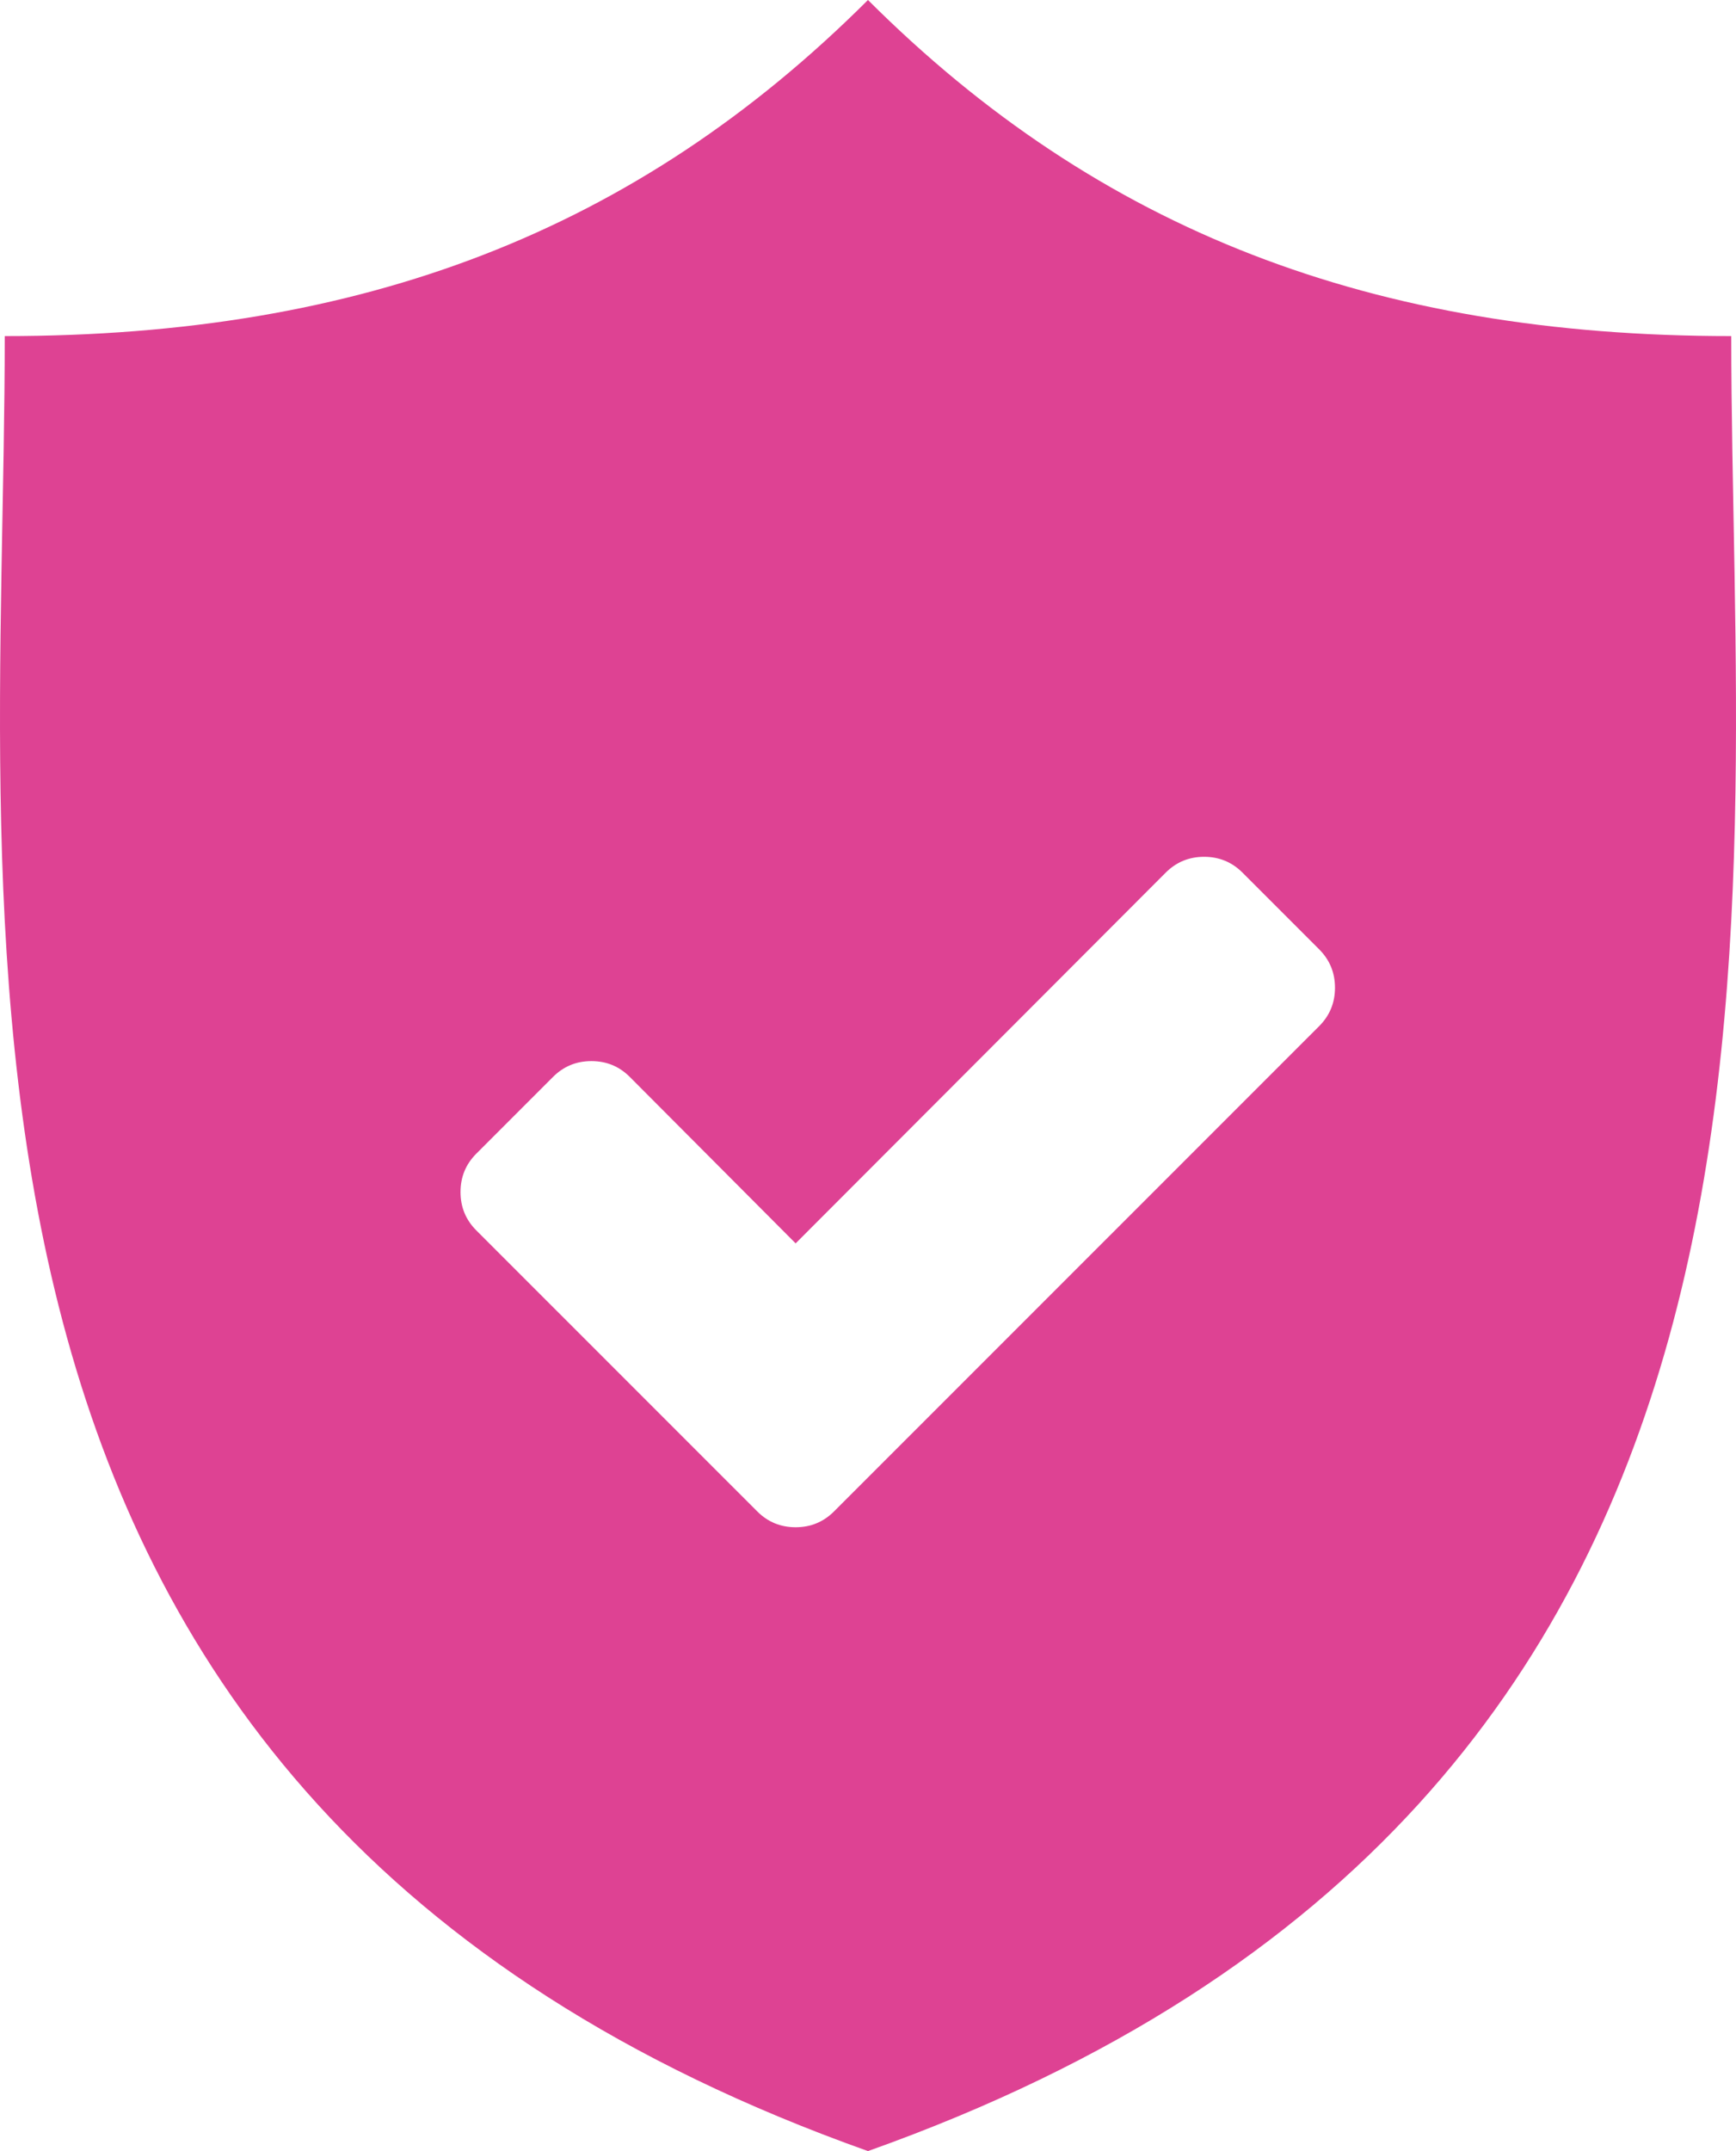 <?xml version="1.0" encoding="UTF-8"?>
<svg width="671px" height="831px" viewBox="0 0 671 831" version="1.1" xmlns="http://www.w3.org/2000/svg" xmlns:xlink="http://www.w3.org/1999/xlink">
    <!-- Generator: Sketch 58 (84663) - https://sketch.com -->
    <title>Shape</title>
    <desc>Created with Sketch.</desc>
    <g id="Page-1" stroke="none" stroke-width="1" fill="none" fill-rule="evenodd">
        <g id="Artboard" fill="#DE4293" fill-rule="nonzero">
            <path d="M335.487,-2.5243549e-29 C425.036,89.323 530.934,129.835 669.164,129.835 C669.164,362.454 716.084,695.674 335.485,831 C-45.086,695.672 1.836,362.451 1.836,129.835 C140.055,129.835 245.948,89.323 335.487,-2.5243549e-29 Z M465.413,331 C459.594,331 454.649,333.035 450.583,337.104 L307.53,480.339 L243.419,416.024 C239.348,411.954 234.406,409.921 228.592,409.921 C222.775,409.921 217.833,411.954 213.762,416.024 L184.106,445.674 C180.035,449.744 178,454.687 178,460.502 C178,466.312 180.035,471.259 184.106,475.328 L263.044,554.246 L292.702,583.896 C296.771,587.967 301.715,590 307.53,590 C313.343,590 318.287,587.962 322.358,583.896 L352.016,554.246 L509.894,396.405 C513.961,392.335 516,387.393 516,381.578 C516,375.766 513.961,370.823 509.894,366.753 L480.238,337.104 C476.172,333.035 471.226,331 465.413,331 Z" id="Shape"></path>
        </g>
    </g>
</svg>